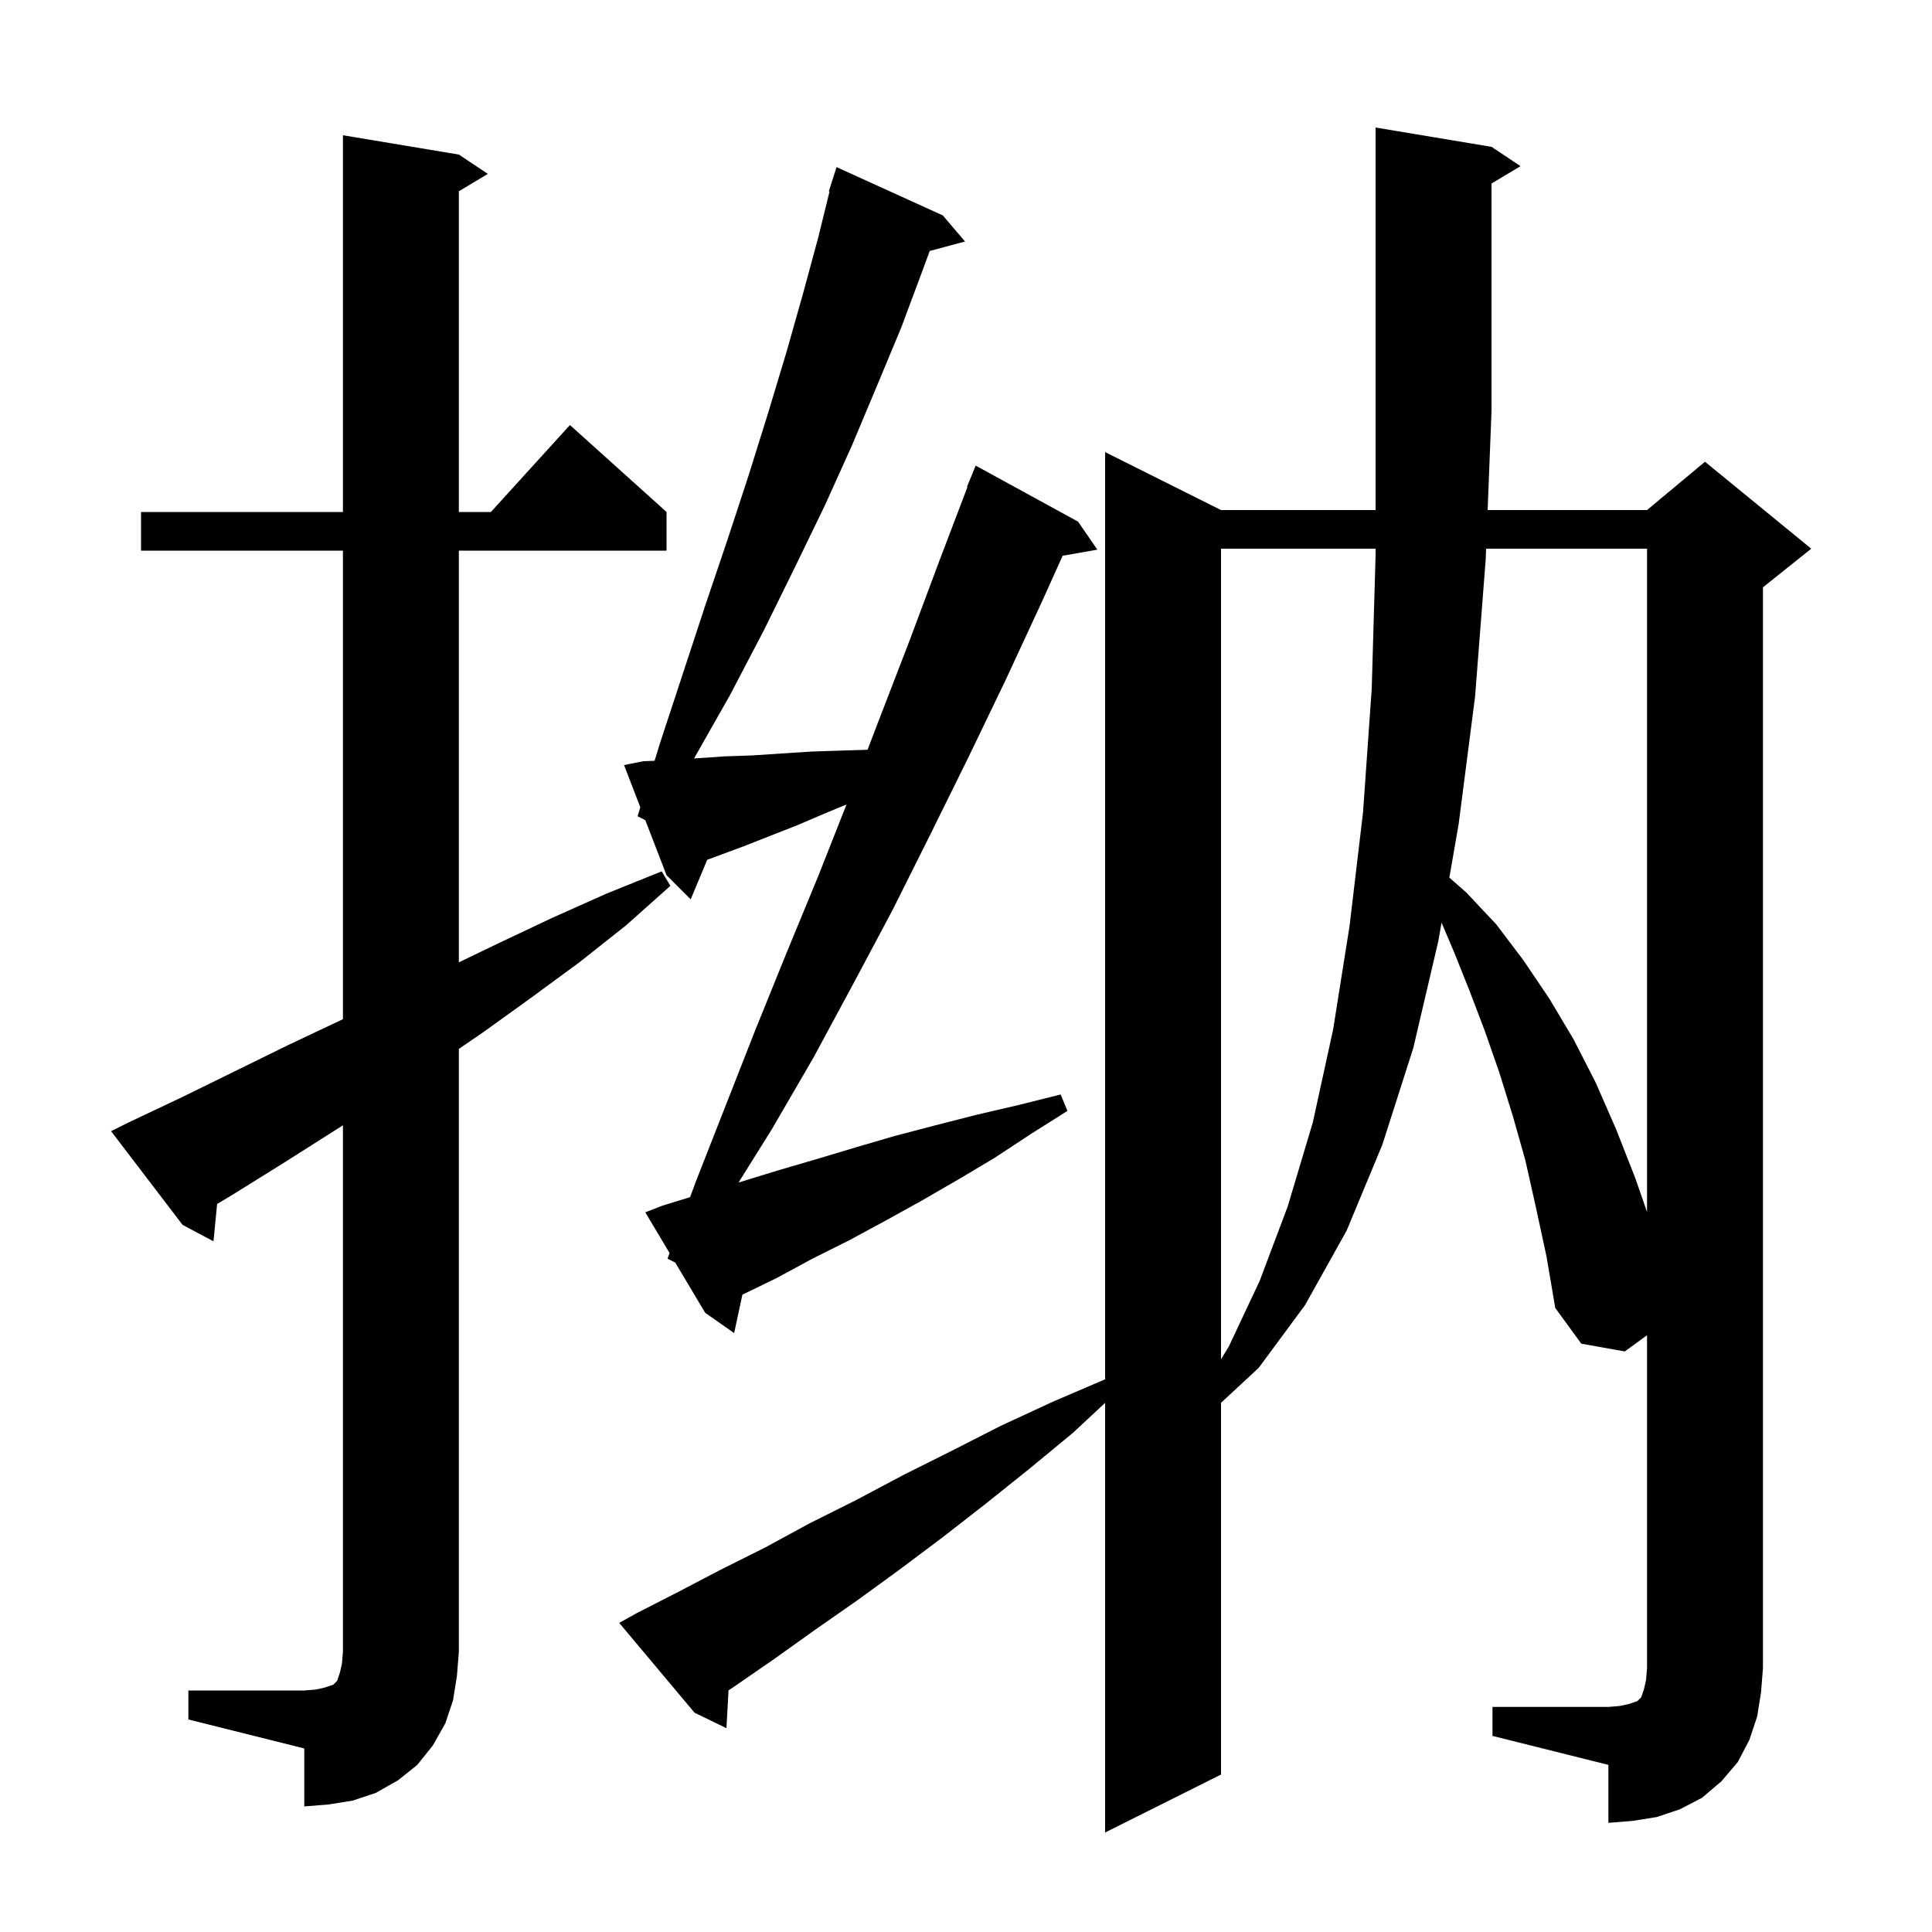 <svg xmlns="http://www.w3.org/2000/svg" xmlns:xlink="http://www.w3.org/1999/xlink" version="1.1" baseProfile="full" viewBox="0 0 200 200" width="200" height="200"><g fill="currentColor"><path d="M 154.5 176.7 L 166.5 176.7 L 167.7 176.6 L 168.6 176.4 L 169.5 176.1 L 169.9 175.7 L 170.2 174.8 L 170.4 173.9 L 170.5 172.7 L 170.5 138.222 L 168.2 139.9 L 163.7 139.1 L 161.0 135.4 L 160.1 130.1 L 159.0 125.0 L 157.9 120.1 L 156.6 115.5 L 155.2 111.0 L 153.7 106.7 L 152.1 102.5 L 150.5 98.5 L 149.228 95.508 L 148.9 97.4 L 146.3 108.5 L 143.1 118.5 L 139.4 127.4 L 135.1 135.1 L 130.3 141.6 L 126.4 145.216 L 126.4 183.7 L 114.4 189.7 L 114.4 145.225 L 111.1 148.3 L 106.5 152.1 L 102.0 155.7 L 97.5 159.2 L 93.1 162.5 L 88.7 165.7 L 84.4 168.7 L 80.2 171.7 L 76.0 174.6 L 75.418 174.984 L 75.2 178.9 L 71.9 177.3 L 64.1 168.0 L 65.9 167.0 L 70.2 164.8 L 74.6 162.5 L 79.2 160.2 L 83.8 157.7 L 88.6 155.3 L 93.5 152.7 L 98.5 150.2 L 103.6 147.6 L 109.0 145.1 L 114.4 142.786 L 114.4 46.8 L 126.4 52.8 L 142.4 52.8 L 142.4 13.2 L 154.4 15.2 L 157.4 17.2 L 154.4 19.0 L 154.4 42.6 L 154.0 52.8 L 170.5 52.8 L 176.5 47.8 L 187.5 56.8 L 182.5 60.8 L 182.5 172.7 L 182.3 175.2 L 181.9 177.7 L 181.1 180.1 L 179.9 182.4 L 178.2 184.4 L 176.2 186.1 L 173.9 187.3 L 171.5 188.1 L 169.0 188.5 L 166.5 188.7 L 166.5 182.7 L 154.5 179.7 Z M 19.5 175.0 L 31.5 175.0 L 32.7 174.9 L 33.6 174.7 L 34.5 174.4 L 34.9 174.0 L 35.2 173.1 L 35.4 172.2 L 35.5 171.0 L 35.5 116.492 L 29.5 120.3 L 24.2 123.6 L 22.475 124.641 L 22.1 128.5 L 18.9 126.8 L 11.5 117.1 L 13.3 116.2 L 18.8 113.6 L 29.8 108.2 L 35.3 105.6 L 35.5 105.502 L 35.5 57.0 L 14.6 57.0 L 14.6 53.0 L 35.5 53.0 L 35.5 14.0 L 47.5 16.0 L 50.5 18.0 L 47.5 19.8 L 47.5 53.0 L 50.818 53.0 L 59.0 44.0 L 69.0 53.0 L 69.0 57.0 L 47.5 57.0 L 47.5 99.622 L 51.7 97.6 L 57.2 95.0 L 62.8 92.5 L 68.5 90.2 L 69.4 91.7 L 64.8 95.8 L 60.0 99.6 L 55.1 103.2 L 50.1 106.8 L 47.5 108.584 L 47.5 171.0 L 47.3 173.5 L 46.9 176.0 L 46.1 178.4 L 44.8 180.7 L 43.2 182.7 L 41.2 184.3 L 38.9 185.6 L 36.5 186.4 L 34.0 186.8 L 31.5 187.0 L 31.5 181.0 L 19.5 178.0 Z M 126.4 56.8 L 126.4 140.719 L 127.2 139.4 L 130.4 132.6 L 133.3 124.9 L 135.9 116.2 L 138.0 106.6 L 139.7 95.9 L 141.1 84.1 L 142.0 71.3 L 142.4 57.5 L 142.4 56.8 Z M 69.1 130.3 L 69.314 129.717 L 66.8 125.5 L 68.6 124.8 L 71.44 123.926 L 72.0 122.4 L 78.2 106.6 L 81.4 98.7 L 84.7 90.7 L 87.633 83.276 L 85.4 84.2 L 82.6 85.4 L 77.0 87.6 L 73.212 89.003 L 71.5 93.1 L 69.0 90.6 L 66.8 84.9 L 66.0 84.5 L 66.286 83.568 L 64.6 79.2 L 66.6 78.8 L 67.761 78.757 L 68.3 77.0 L 70.7 69.7 L 73.0 62.7 L 75.3 55.9 L 77.5 49.2 L 79.5 42.8 L 81.4 36.5 L 83.1 30.5 L 84.7 24.6 L 85.875 19.816 L 85.8 19.8 L 86.6 17.3 L 97.6 22.3 L 99.9 25.0 L 96.245 25.979 L 95.5 28.0 L 93.3 33.9 L 90.8 39.9 L 88.2 46.1 L 85.4 52.3 L 82.3 58.7 L 79.1 65.2 L 75.6 71.9 L 71.846 78.518 L 72.1 78.5 L 75.0 78.3 L 77.9 78.2 L 80.9 78.0 L 84.0 77.8 L 87.1 77.7 L 89.808 77.615 L 91.0 74.5 L 94.2 66.2 L 97.3 57.9 L 100.151 50.416 L 100.1 50.4 L 101.0 48.2 L 111.6 54.0 L 113.6 56.9 L 110.007 57.53 L 107.9 62.2 L 104.1 70.4 L 100.2 78.5 L 96.3 86.4 L 92.4 94.2 L 88.3 101.9 L 84.2 109.5 L 79.9 116.9 L 76.454 122.414 L 76.5 122.4 L 80.4 121.2 L 84.5 120.0 L 88.5 118.8 L 92.6 117.6 L 96.8 116.5 L 101.1 115.4 L 105.4 114.4 L 109.8 113.3 L 110.5 115.0 L 106.7 117.4 L 102.9 119.9 L 99.2 122.1 L 95.4 124.3 L 91.6 126.4 L 87.9 128.4 L 84.1 130.3 L 80.4 132.3 L 76.852 134.026 L 76.0 138.0 L 73.0 135.9 L 69.9 130.7 Z M 153.843 56.8 L 153.8 57.9 L 152.7 72.1 L 151.0 85.3 L 150.037 90.85 L 151.8 92.4 L 154.9 95.7 L 157.7 99.4 L 160.4 103.4 L 162.9 107.6 L 165.2 112.1 L 167.3 116.9 L 169.3 122.0 L 170.5 125.467 L 170.5 56.8 Z "/></g></svg>